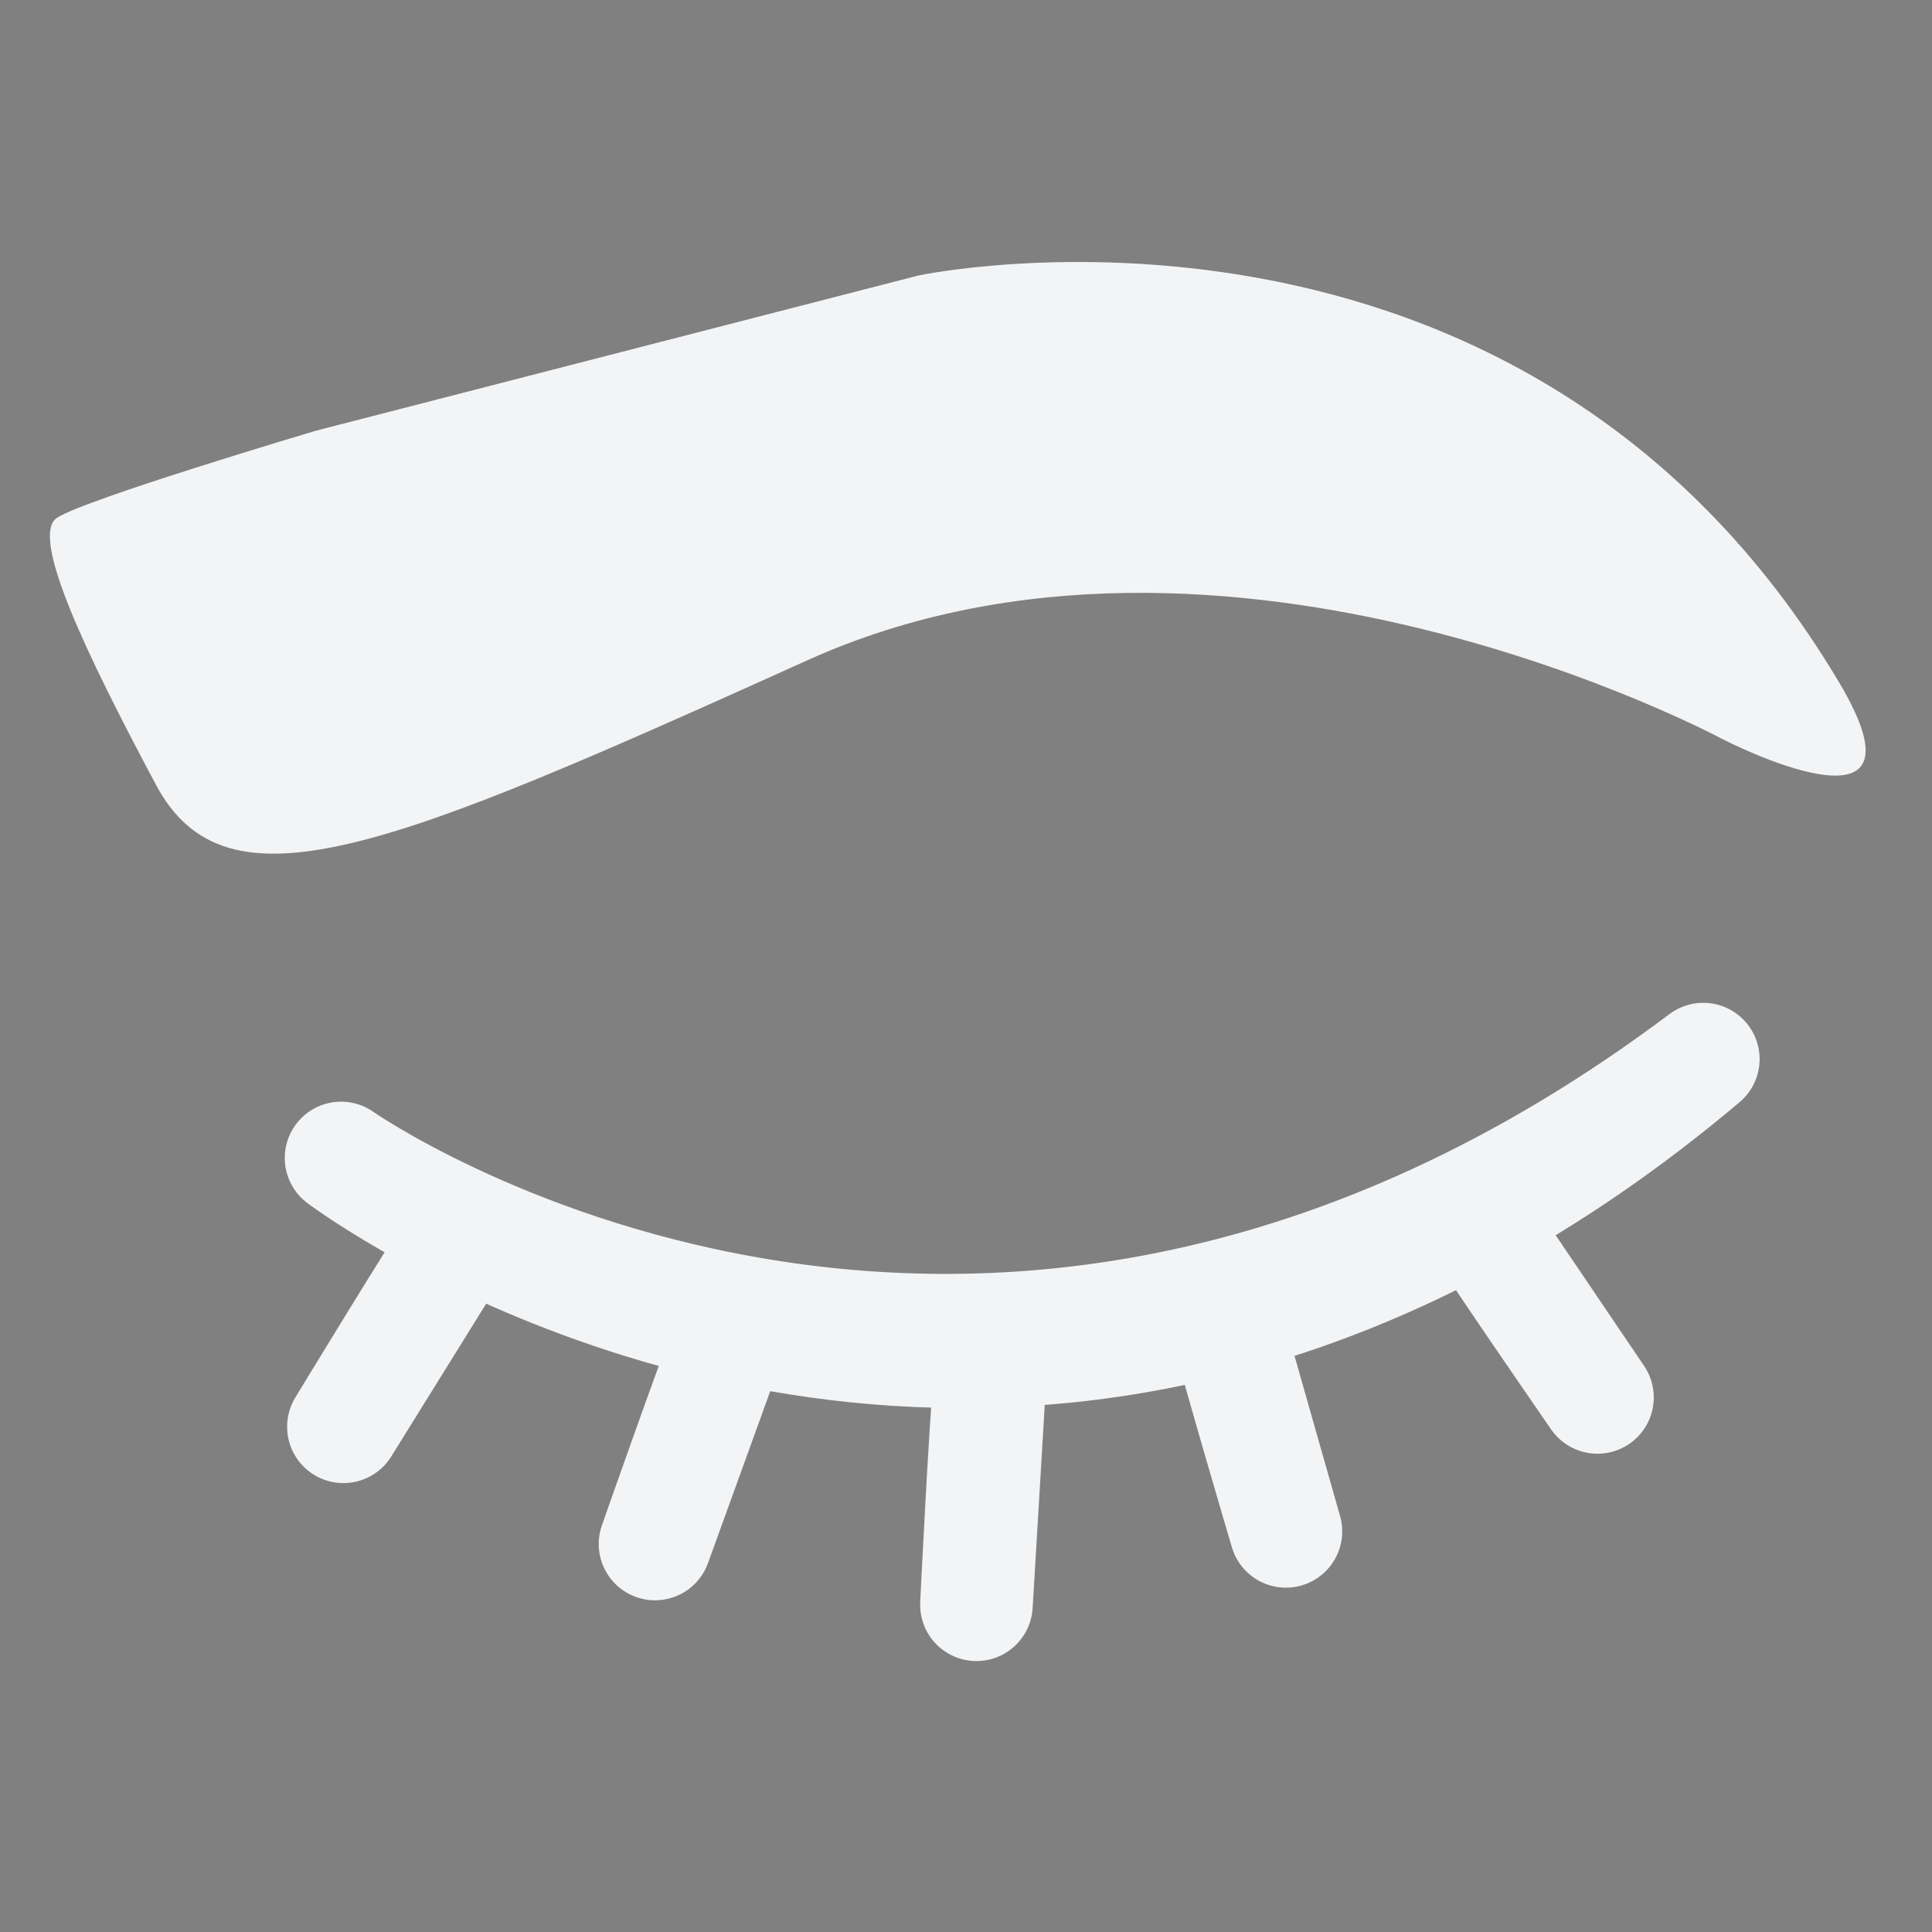 <?xml version="1.0" encoding="UTF-8"?>
<svg width="50" height="50" version="1.1" viewBox="0 0 13.229 13.229" xmlns="http://www.w3.org/2000/svg">
<rect x="0" y="0" width="13.229" height="13.229" fill="#808080" stroke="none"/>
<g transform="matrix(1.265 0 0 1.265 -1.99 -1.935)">
<path transform="scale(.265)" d="m40.727 27.406c-14.846 11.145-27.824 2.019-27.824 2.019s7.883 5.951 18.051 3.26c0.298 1.159 1.248 4.367 1.248 4.367l-1.242-4.367c1.649-0.437 3.358-1.103 5.104-2.057 0.685 1.062 2.502 3.688 2.502 3.688l-2.498-3.691c1.531-0.837 3.09-1.894 4.66-3.219zm-25.303 3.529c-0.582 0.865-2.473 3.981-2.473 3.981zm5.488 1.967c-0.391 0.967-1.596 4.408-1.596 4.408zm5.248 0.969c-0.101 1.038-0.279 4.68-0.279 4.68z" fill="#000001" stroke="#f3f4f6" stroke-linecap="round" stroke-linejoin="round" stroke-width="2.3"/>
<path d="m3.279 3.862 3.265-0.841s3.261-0.696 4.985 2.204c0.541 0.911-0.631 0.306-0.631 0.306s-2.691-1.449-4.953-0.428c-2.262 1.021-3.144 1.394-3.528 0.674-0.384-0.72-0.682-1.345-0.536-1.444 0.146-0.099 1.399-0.471 1.399-0.471z" fill="#f3f4f6"/>
</g>
</svg>
